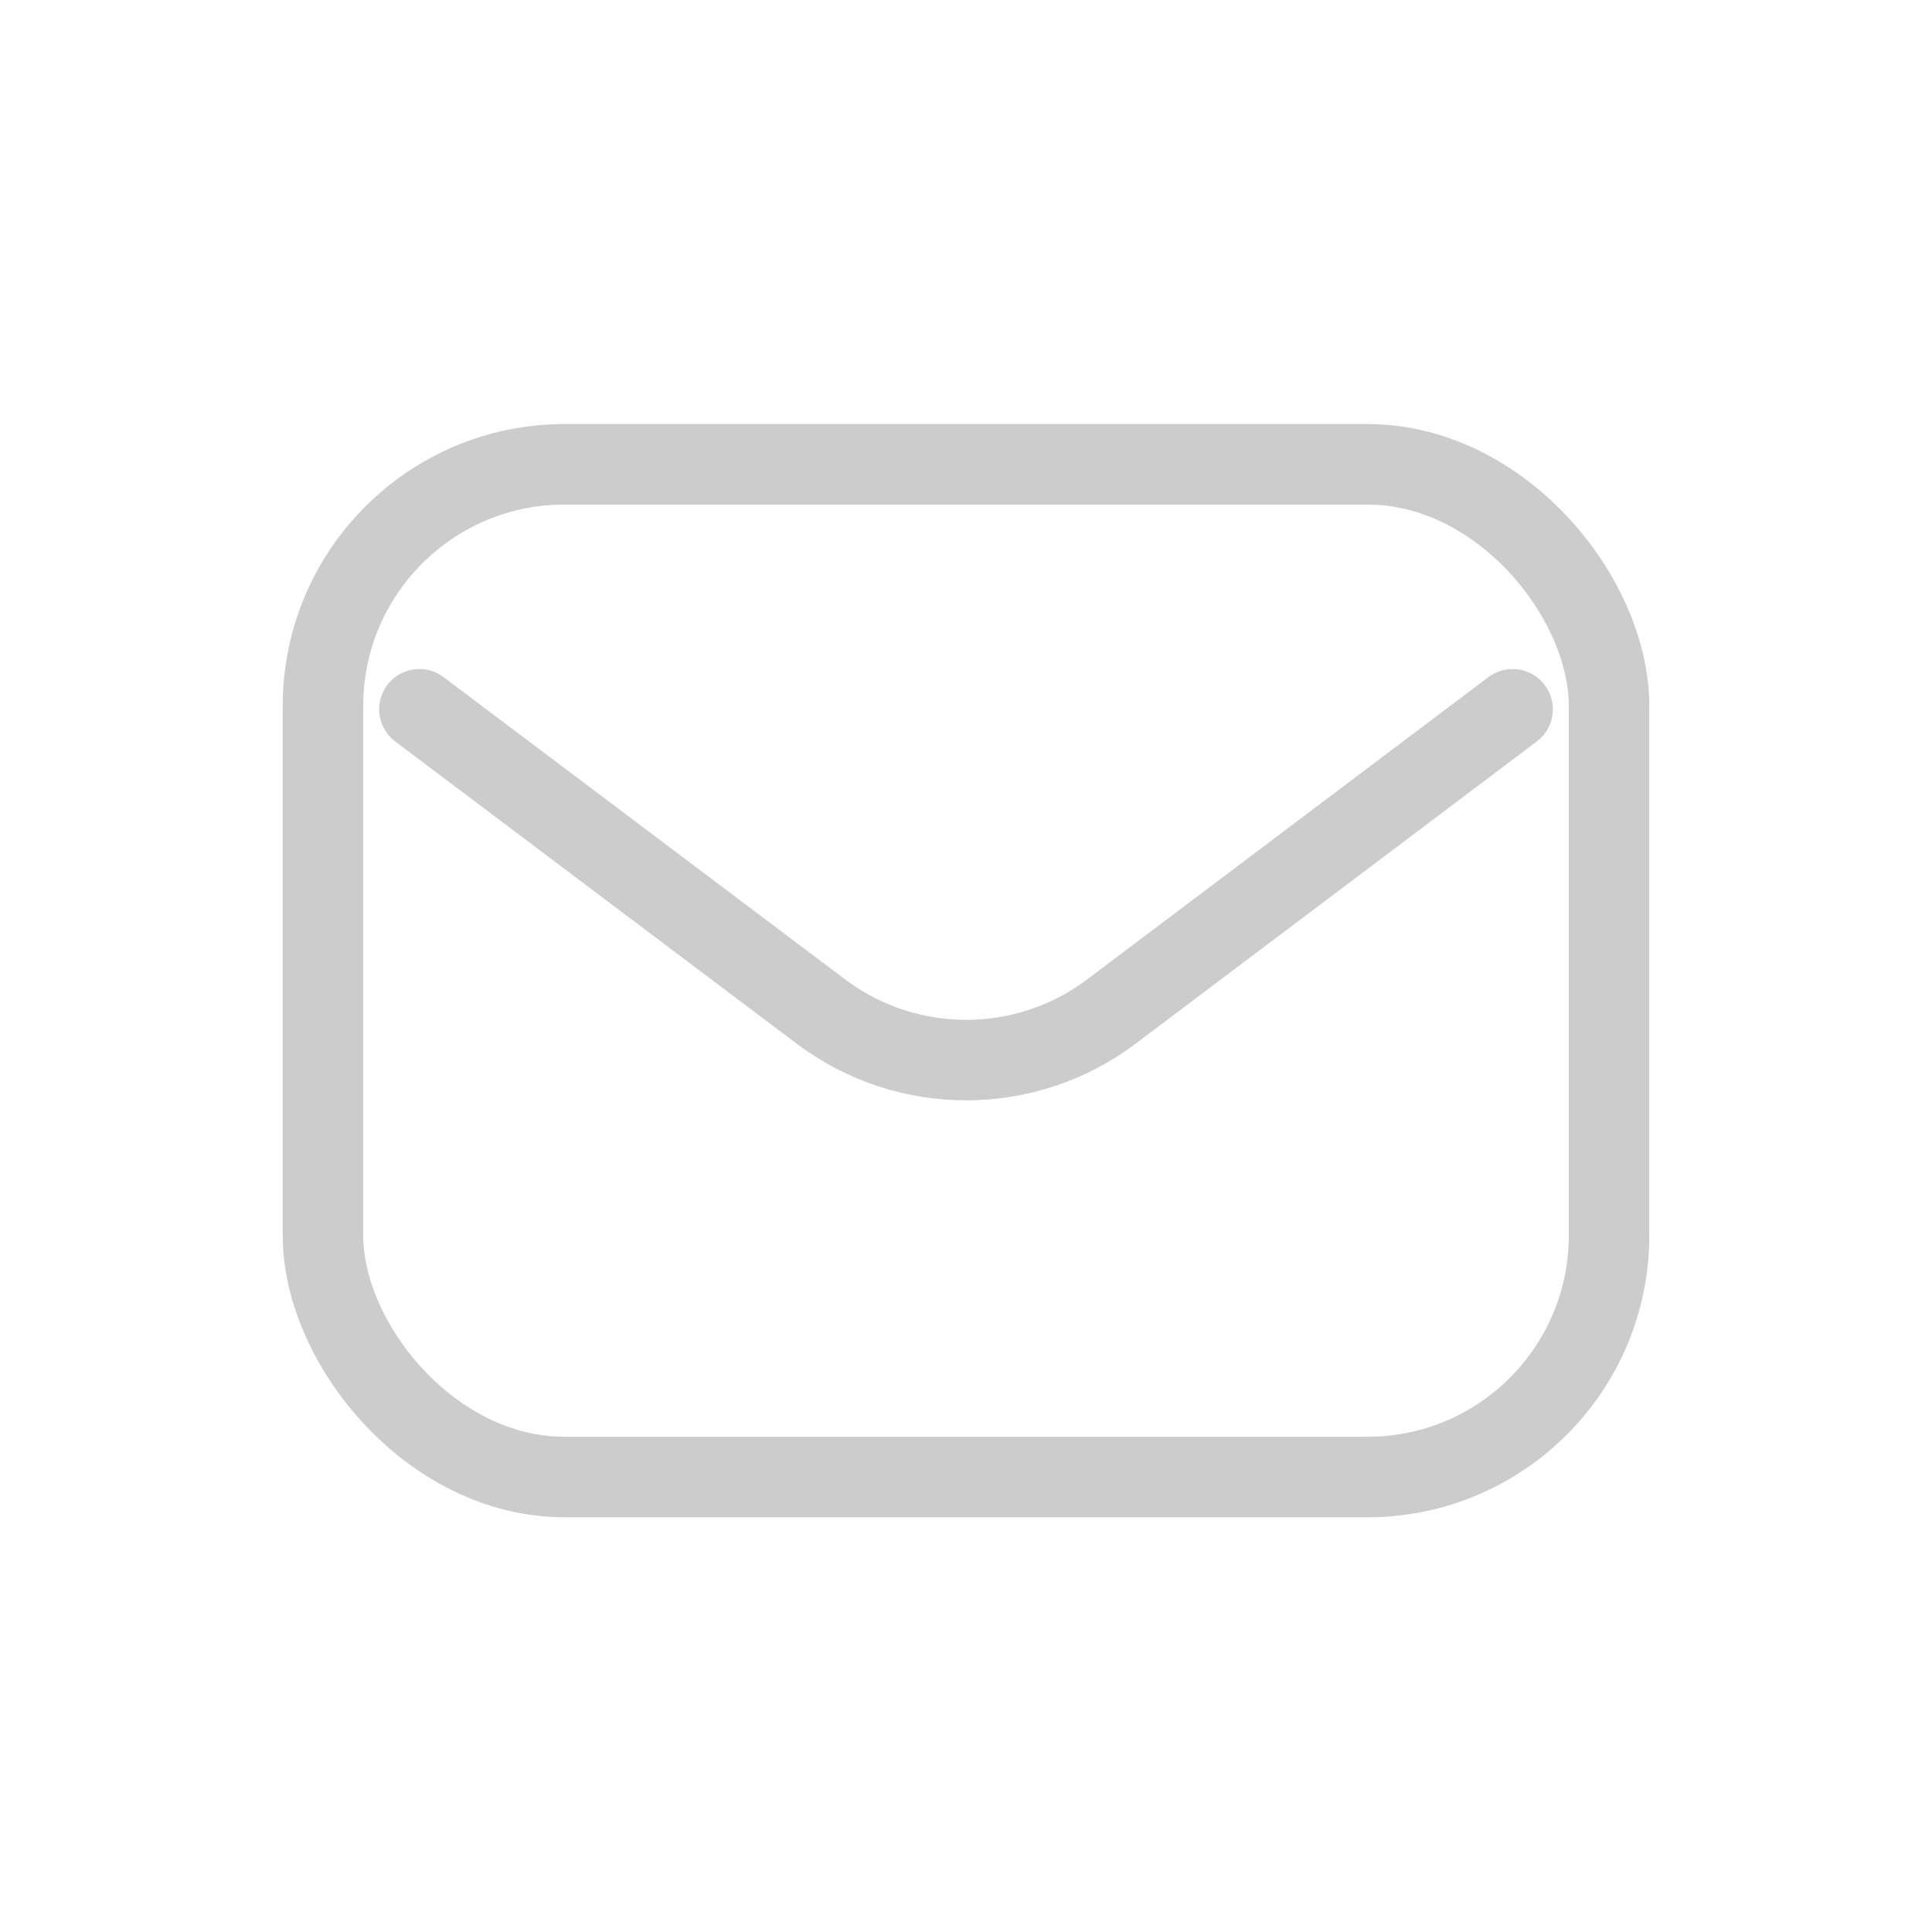 <?xml version="1.0" encoding="UTF-8"?>
<svg width="24px" height="24px" viewBox="0 0 24 24" version="1.1" xmlns="http://www.w3.org/2000/svg" xmlns:xlink="http://www.w3.org/1999/xlink">
    <title>icon/底部-邮箱</title>
    <g id="2023.11.27" stroke="none" stroke-width="1" fill="none" fill-rule="evenodd">
        <g id="画板" transform="translate(-2342, -417)">
            <g id="icon/底部-邮箱" transform="translate(2342, 417)">
                <rect id="矩形备份-4" fill="#101010" opacity="0" x="0" y="0" width="24" height="24"></rect>
                <g id="编组-3" transform="translate(3.512, 5.268)" stroke="#CCCCCC">
                    <rect id="矩形" x="0.5" y="0.5" width="15.976" height="12.58" rx="3"></rect>
                    <path d="M1.698,3.543 L6.686,7.298 C7.755,8.102 9.227,8.102 10.295,7.297 L15.278,3.543 L15.278,3.543" id="路径-2" stroke-linecap="round"></path>
                </g>
            </g>
        </g>
    </g>
</svg>